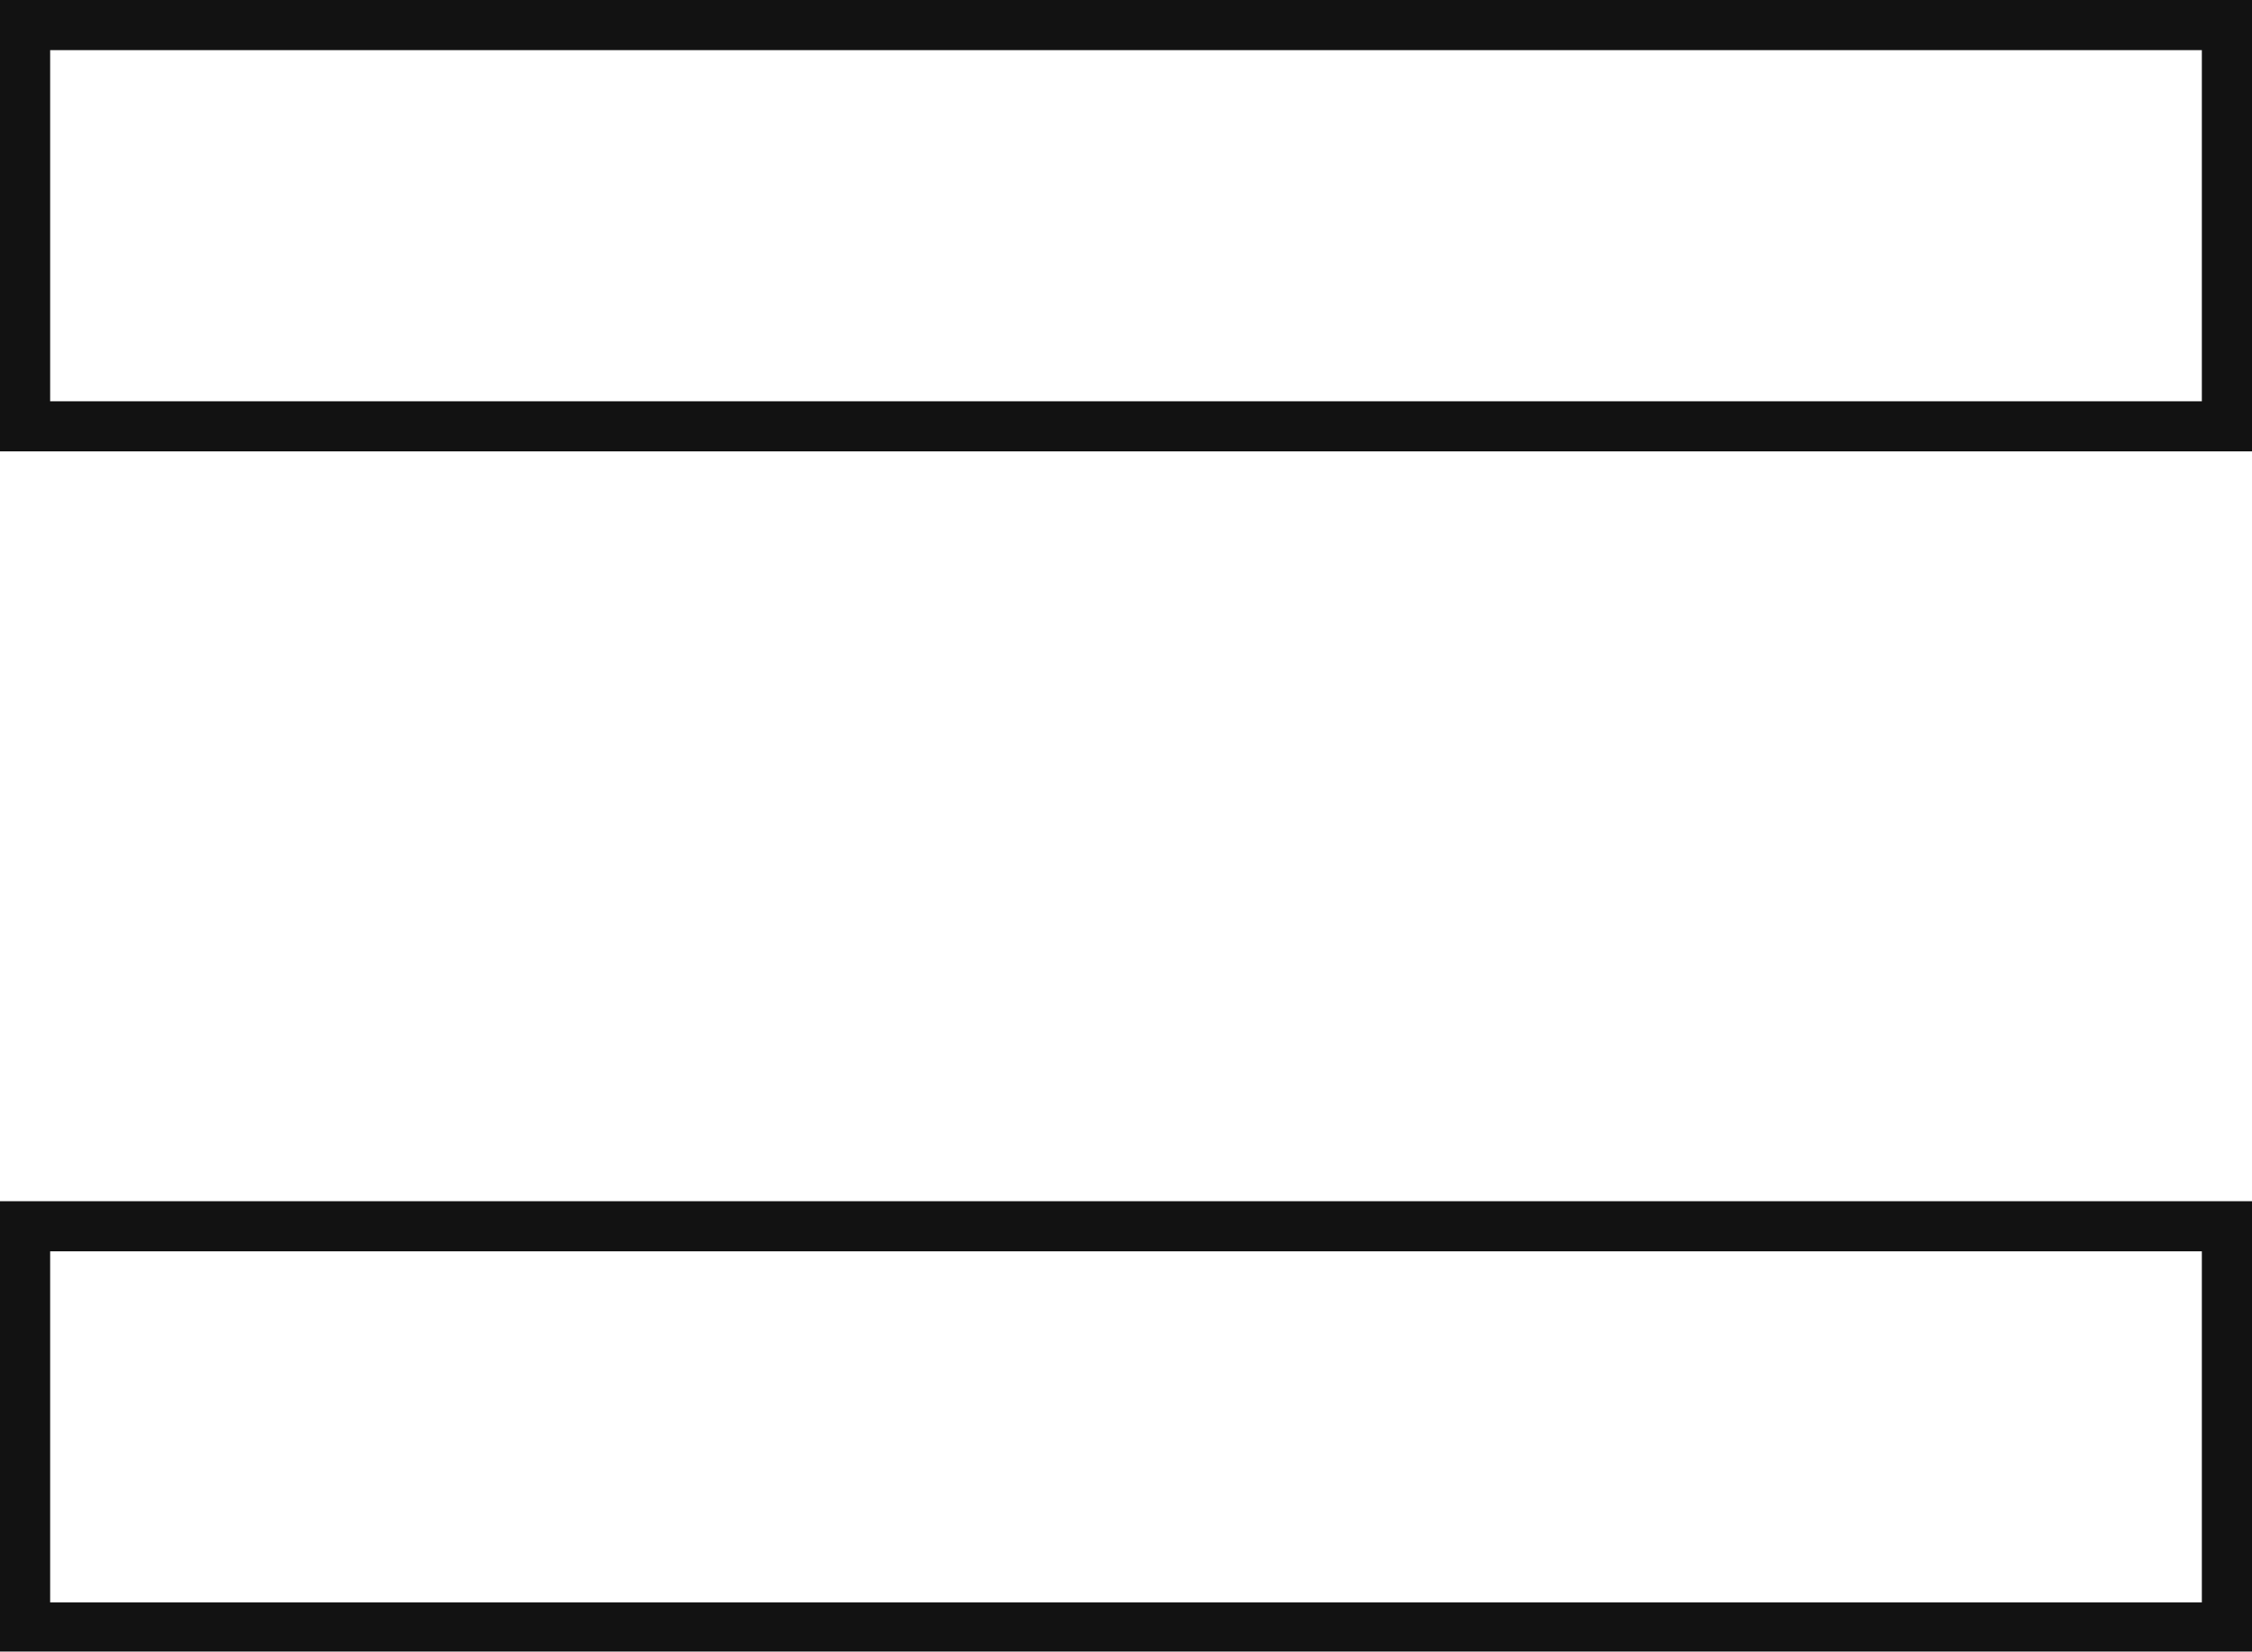 <?xml version="1.0" encoding="UTF-8"?> <svg xmlns="http://www.w3.org/2000/svg" viewBox="0 0 44.9 32.93"> <defs> <style>.cls-1{fill:none;stroke:#121212;stroke-miterlimit:10;}</style> </defs> <title>Ресурс 12</title> <g id="Слой_2" data-name="Слой 2"> <g id="Слой_1-2" data-name="Слой 1"> <path class="cls-1" d="M44.4.5v8H.5V.5ZM.5,24.45H44.4v8H.5Z"></path> </g> </g> </svg> 